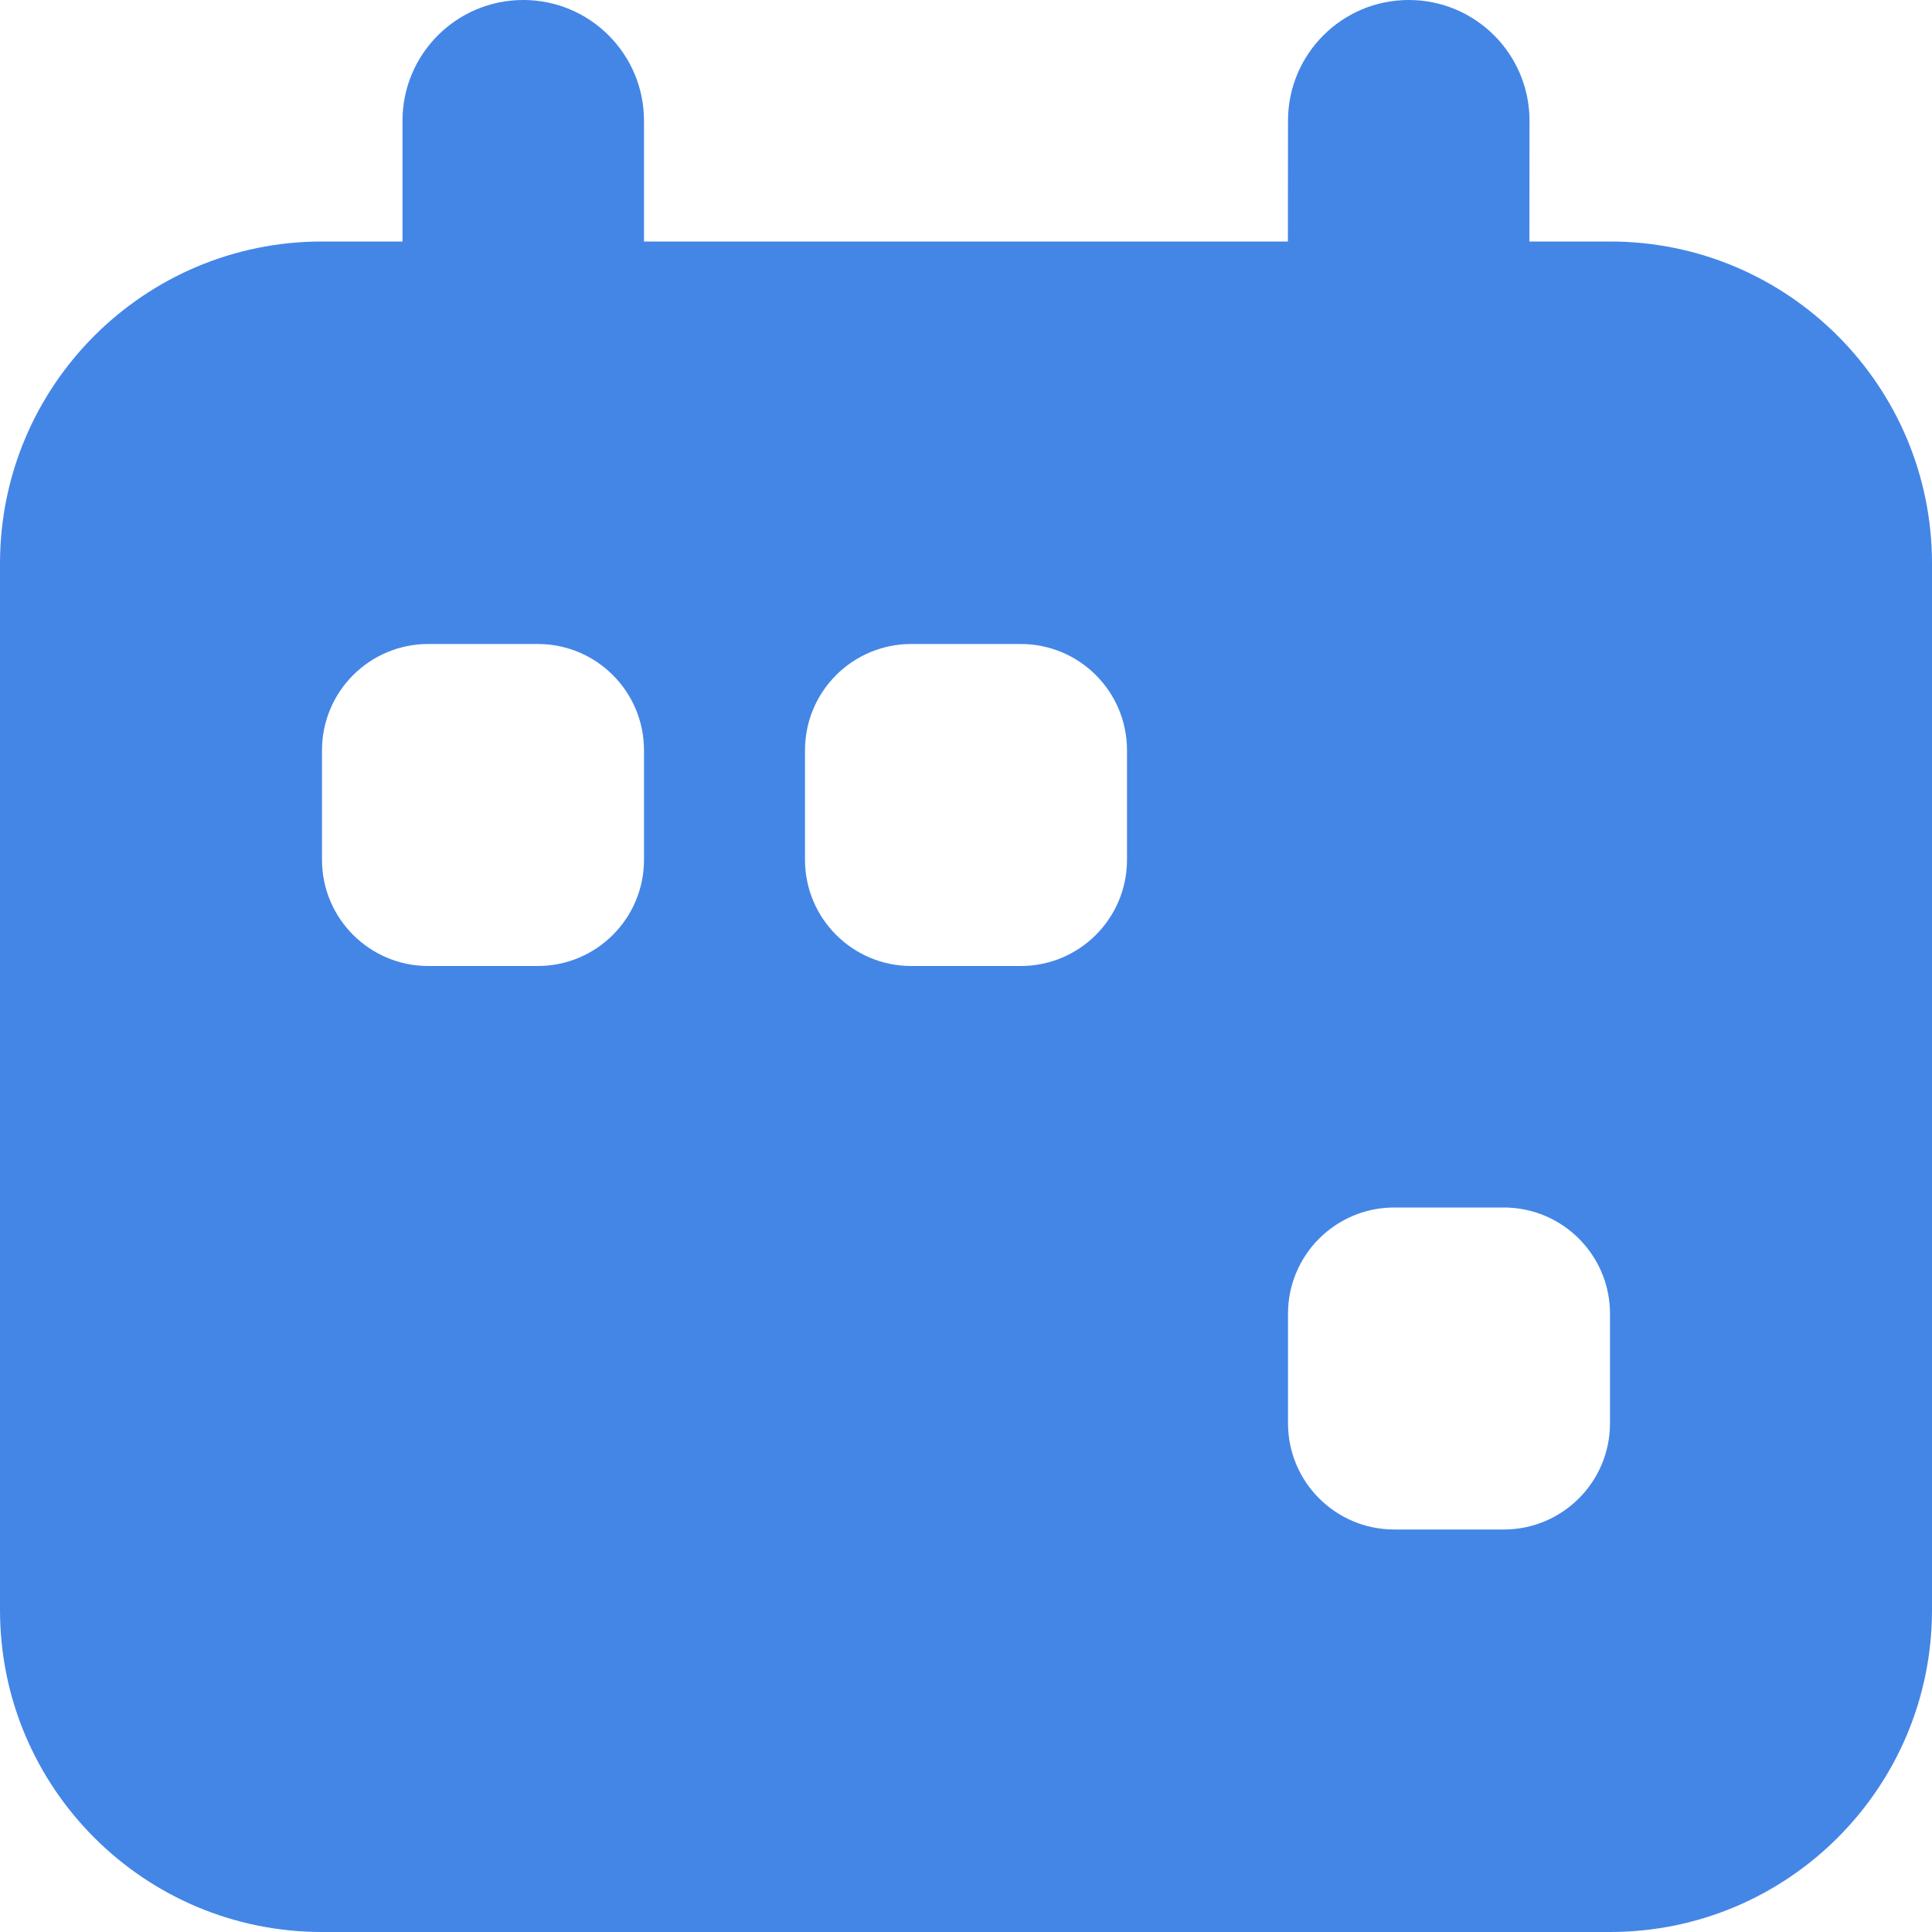 <?xml version="1.0" encoding="UTF-8"?>
<svg width="42px" height="42px" viewBox="0 0 42 42" version="1.1" xmlns="http://www.w3.org/2000/svg" xmlns:xlink="http://www.w3.org/1999/xlink">
    <!-- Generator: Sketch 60 (88103) - https://sketch.com -->
    <title>ic-management-timeoff</title>
    <desc>Created with Sketch.</desc>
    <g id="Website" stroke="none" stroke-width="1" fill="none" fill-rule="evenodd">
        <g id="industries---single" transform="translate(-1187, -2066)">
            <g id="block" transform="translate(0, 1221)">
                <g id="item" transform="translate(1180, 838)">
                    <g id="management-timeoff">
                        <rect id="base" x="0" y="0" width="56" height="56"></rect>
                        <path d="M37.625,7 C39.075,7 40.25,8.175 40.25,9.625 L40.248,12.25 L42,12.25 C45.866,12.25 49,15.384 49,19.25 L49,42 C49,45.866 45.866,49 42,49 L14,49 C10.134,49 7,45.866 7,42 L7,19.25 C7,15.384 10.134,12.25 14,12.25 L15.75,12.25 L15.75,9.625 C15.75,8.175 16.925,7 18.375,7 C19.825,7 21,8.175 21,9.625 L21,12.25 L34.998,12.25 L35,9.625 C35,8.175 36.175,7 37.625,7 Z M39.69,33.25 L37.31,33.25 C36.034,33.25 35,34.284 35,35.56 L35,35.56 L35,37.94 C35,39.216 36.034,40.25 37.31,40.25 L37.31,40.25 L39.69,40.25 C40.966,40.25 42,39.216 42,37.94 L42,37.94 L42,35.56 C42,34.284 40.966,33.25 39.69,33.25 L39.69,33.25 Z M18.69,21 L16.31,21 C15.034,21 14,22.034 14,23.31 L14,23.31 L14,25.69 C14,26.966 15.034,28 16.31,28 L16.31,28 L18.69,28 C19.966,28 21,26.966 21,25.69 L21,25.69 L21,23.31 C21,22.034 19.966,21 18.69,21 L18.69,21 Z M29.19,21 L26.81,21 C25.534,21 24.5,22.034 24.5,23.31 L24.5,23.31 L24.5,25.69 C24.5,26.966 25.534,28 26.81,28 L26.81,28 L29.19,28 C30.466,28 31.5,26.966 31.5,25.69 L31.5,25.69 L31.5,23.31 C31.5,22.034 30.466,21 29.19,21 L29.19,21 Z" id="Combined-Shape" fill="#4486E6" fill-rule="nonzero"></path>
                    </g>
                </g>
            </g>
        </g>
    </g>
</svg>